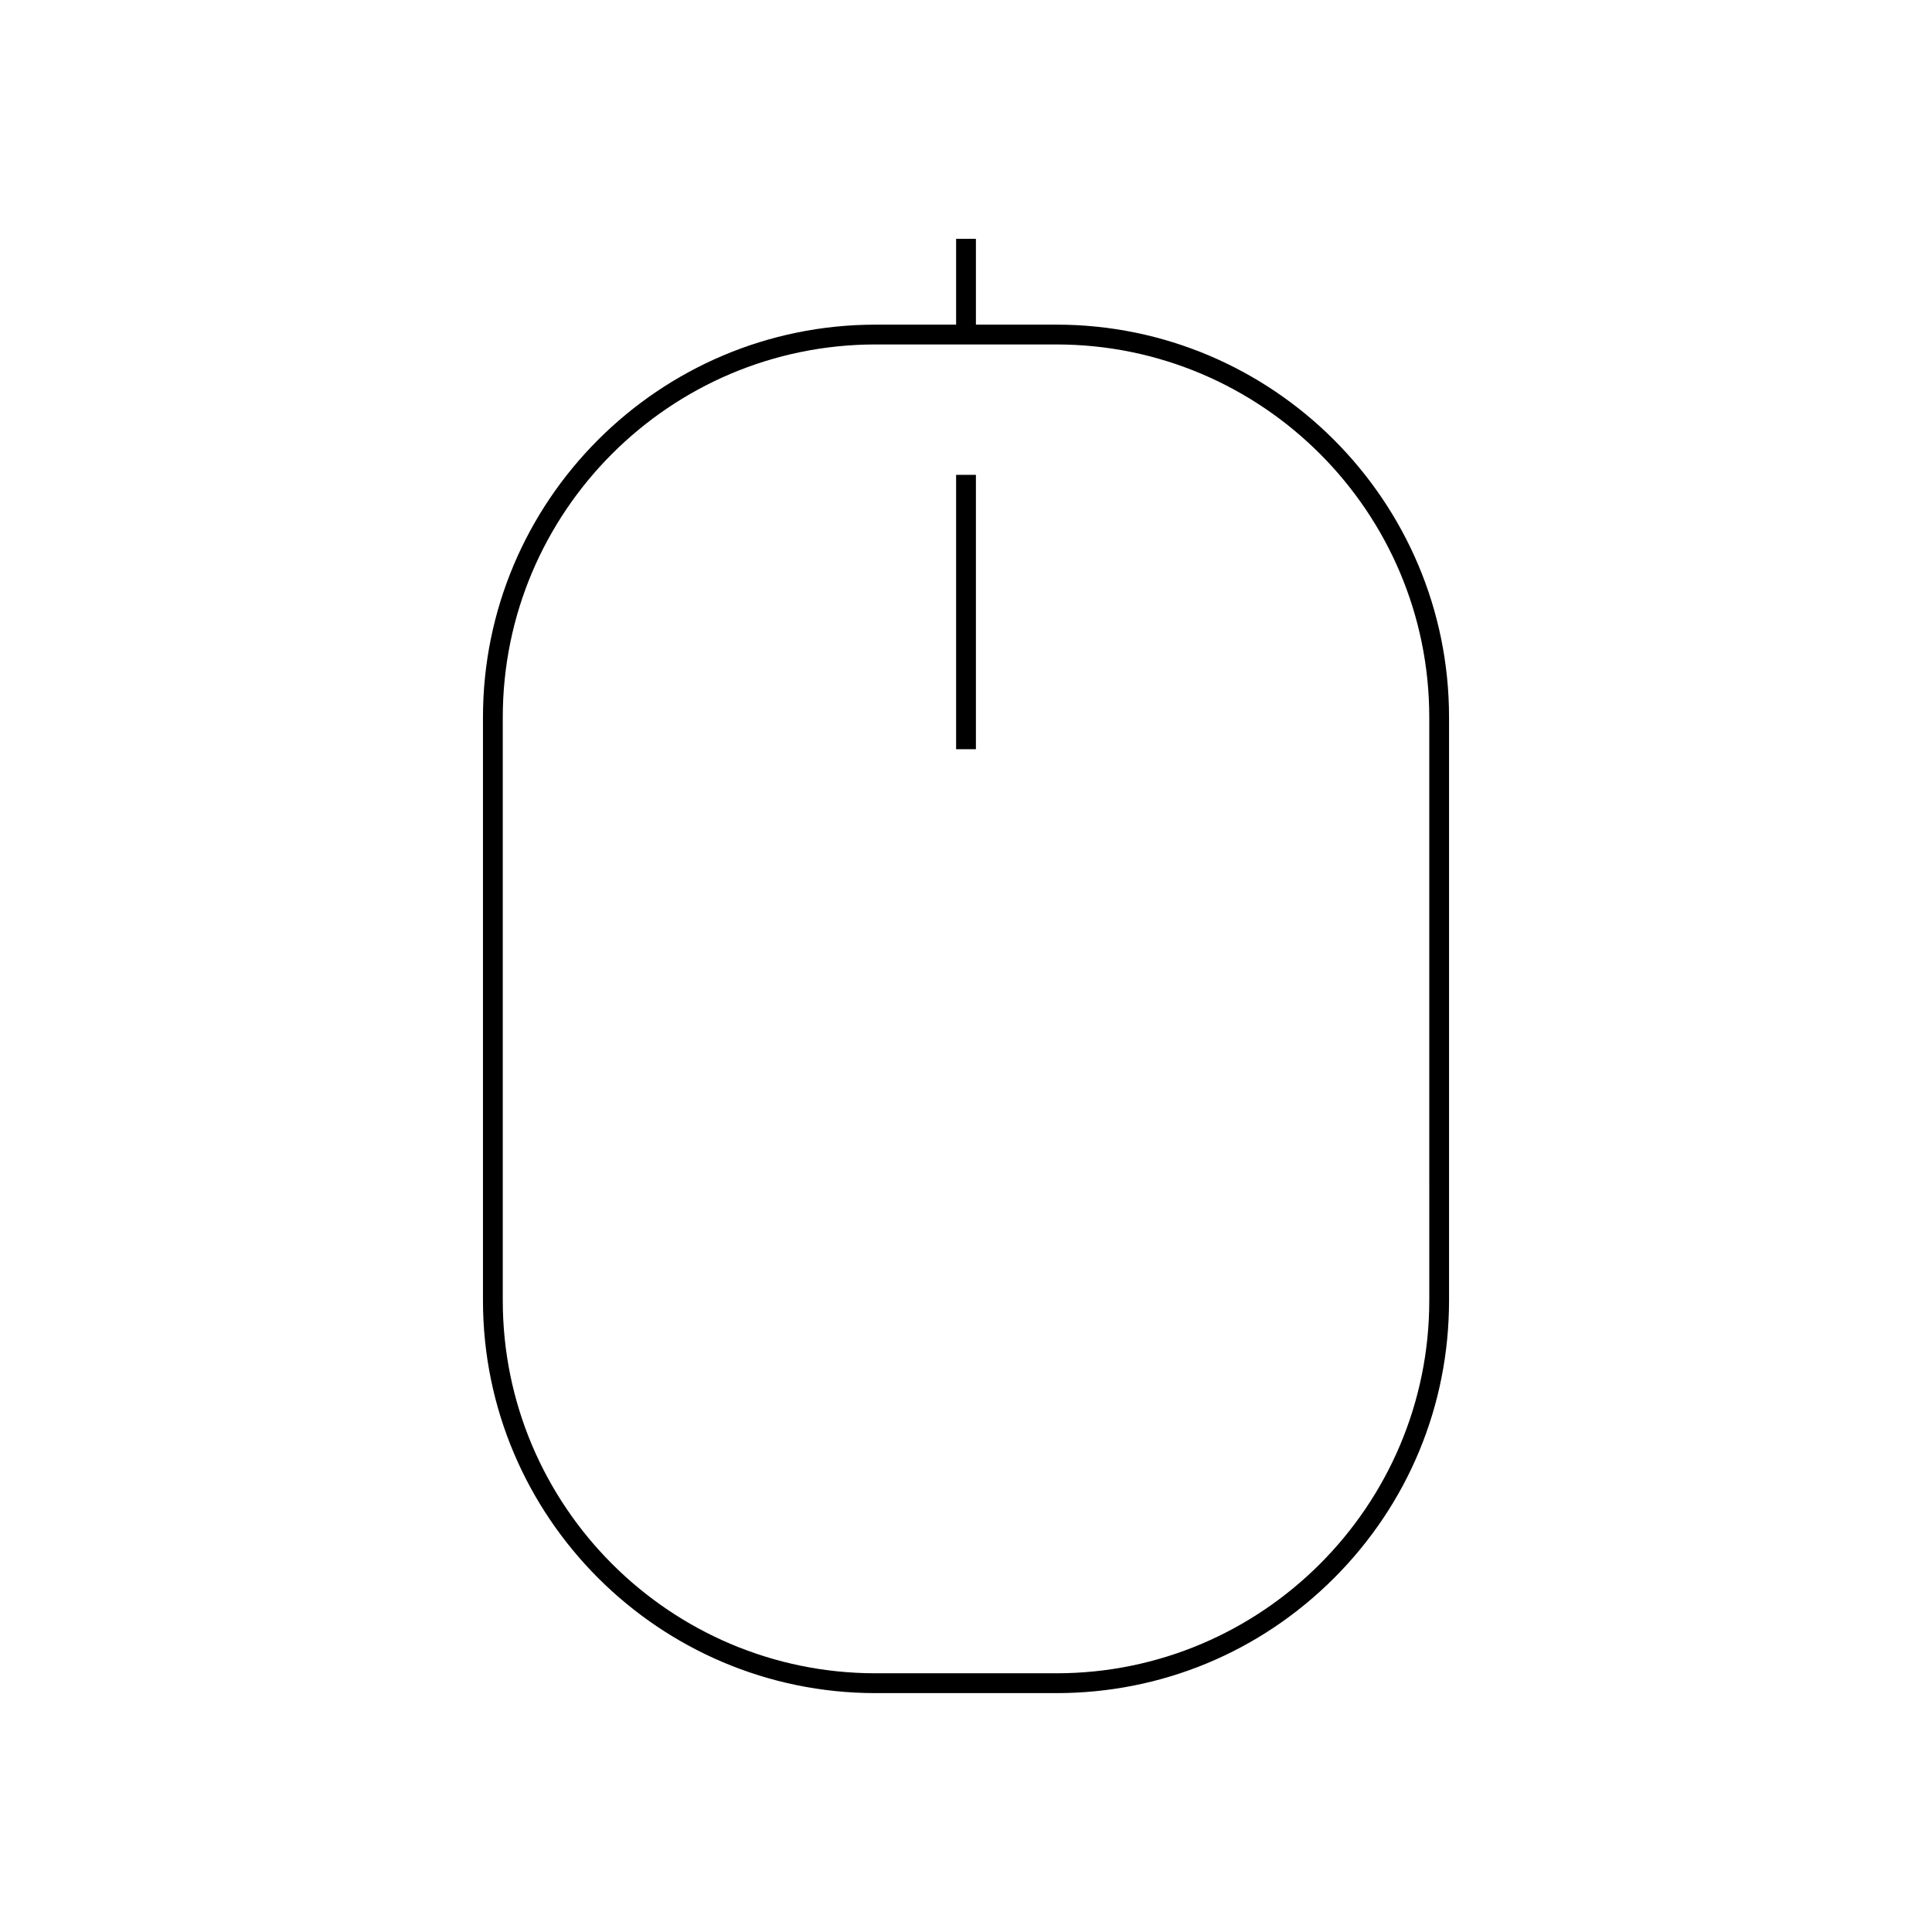 <?xml version="1.0" encoding="UTF-8"?>
<!-- Uploaded to: ICON Repo, www.svgrepo.com, Generator: ICON Repo Mixer Tools -->
<svg fill="#000000" width="800px" height="800px" version="1.1" viewBox="144 144 512 512" xmlns="http://www.w3.org/2000/svg">
 <g>
  <path d="m397.38 207.3v22.734h-21.328c-57.383 0-104.06 46.688-104.06 104.06v154.54c0 57.383 46.688 104.06 104.06 104.06h47.898c27.793 0 53.93-10.828 73.582-30.48s30.48-45.789 30.48-73.582v-154.54c0-57.383-46.688-104.06-104.06-104.06h-21.324v-22.734zm125.39 126.8 0.004 154.53c0 54.484-44.328 98.809-98.82 98.809h-47.898c-54.484 0-98.816-44.324-98.816-98.809v-154.53c0-54.488 44.328-98.816 98.816-98.816h47.898c54.484 0.004 98.816 44.332 98.816 98.816z"/>
  <path d="m397.38 269.84h5.246v72.707h-5.246z"/>
 </g>
</svg>